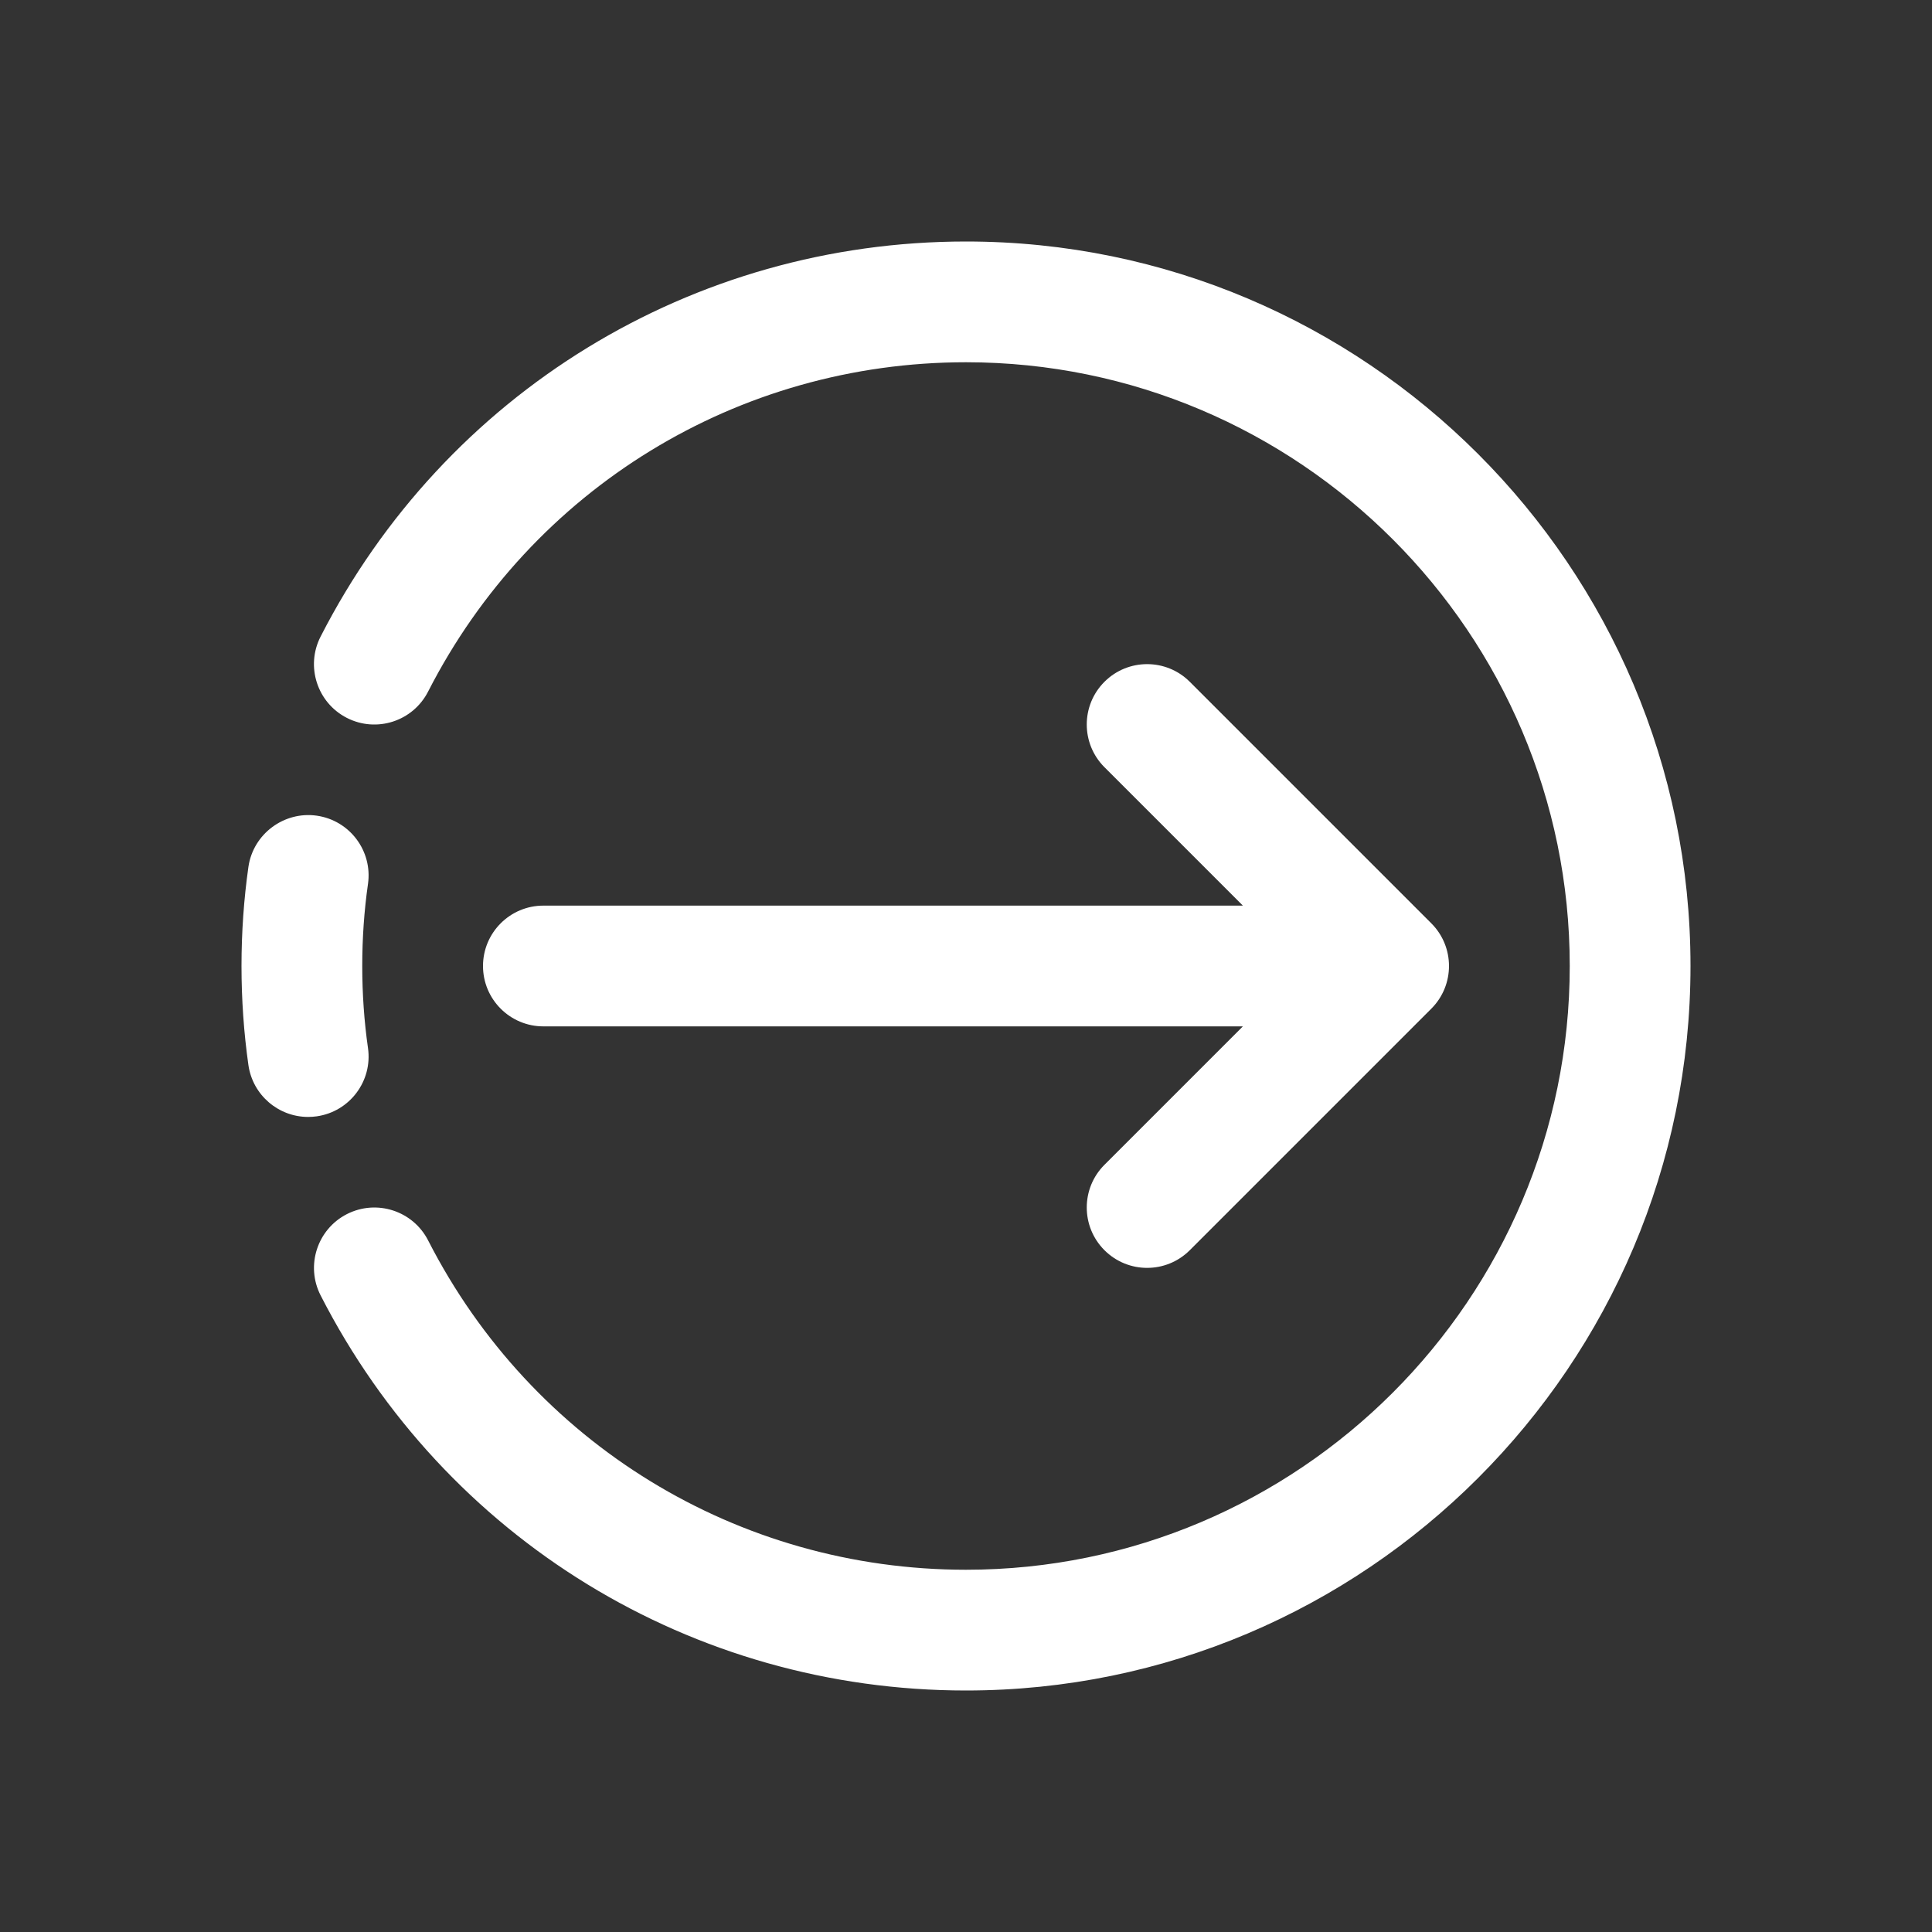<svg id="Layer" style="fill: white;" enable-background="new 0 0 64 64" height="512" viewBox="0 0 64 64" width="512" xmlns="http://www.w3.org/2000/svg"><rect x="0" y="0" width="64" height="64" fill="#333333" stroke="none"/><path d="m10.492 27.02c-1.082-.153-2.106.604-2.263 1.698-.152 1.071-.229 2.175-.229 3.282 0 1.106.077 2.211.229 3.282.143.998.999 1.718 1.978 1.718.095 0 .189-.007.285-.02 1.094-.156 1.854-1.169 1.698-2.263-.127-.884-.19-1.799-.19-2.717 0-.919.063-1.833.19-2.718.156-1.094-.604-2.106-1.698-2.262z"/><path d="m32 8c-9.061 0-17.253 5.016-21.381 13.09-.502.983-.112 2.188.871 2.691.984.503 2.188.113 2.691-.871 3.44-6.729 10.268-10.91 17.819-10.91 11.028 0 20 8.972 20 20s-8.972 20-20 20c-7.551 0-14.379-4.181-17.818-10.91-.503-.983-1.707-1.372-2.691-.871-.983.503-1.373 1.708-.871 2.691 4.127 8.074 12.319 13.09 21.38 13.09 13.233 0 24-10.767 24-24 0-13.234-10.767-24-24-24z"/><path d="m16 32c0 1.104.896 2 2 2h23.172l-4.586 4.586c-.781.781-.781 2.047 0 2.828.391.391.902.586 1.414.586s1.023-.195 1.414-.586l8-8c.781-.781.781-2.047 0-2.828l-8-8c-.781-.781-2.047-.781-2.828 0s-.781 2.047 0 2.828l4.586 4.586h-23.172c-1.104 0-2 .896-2 2z"/></svg>